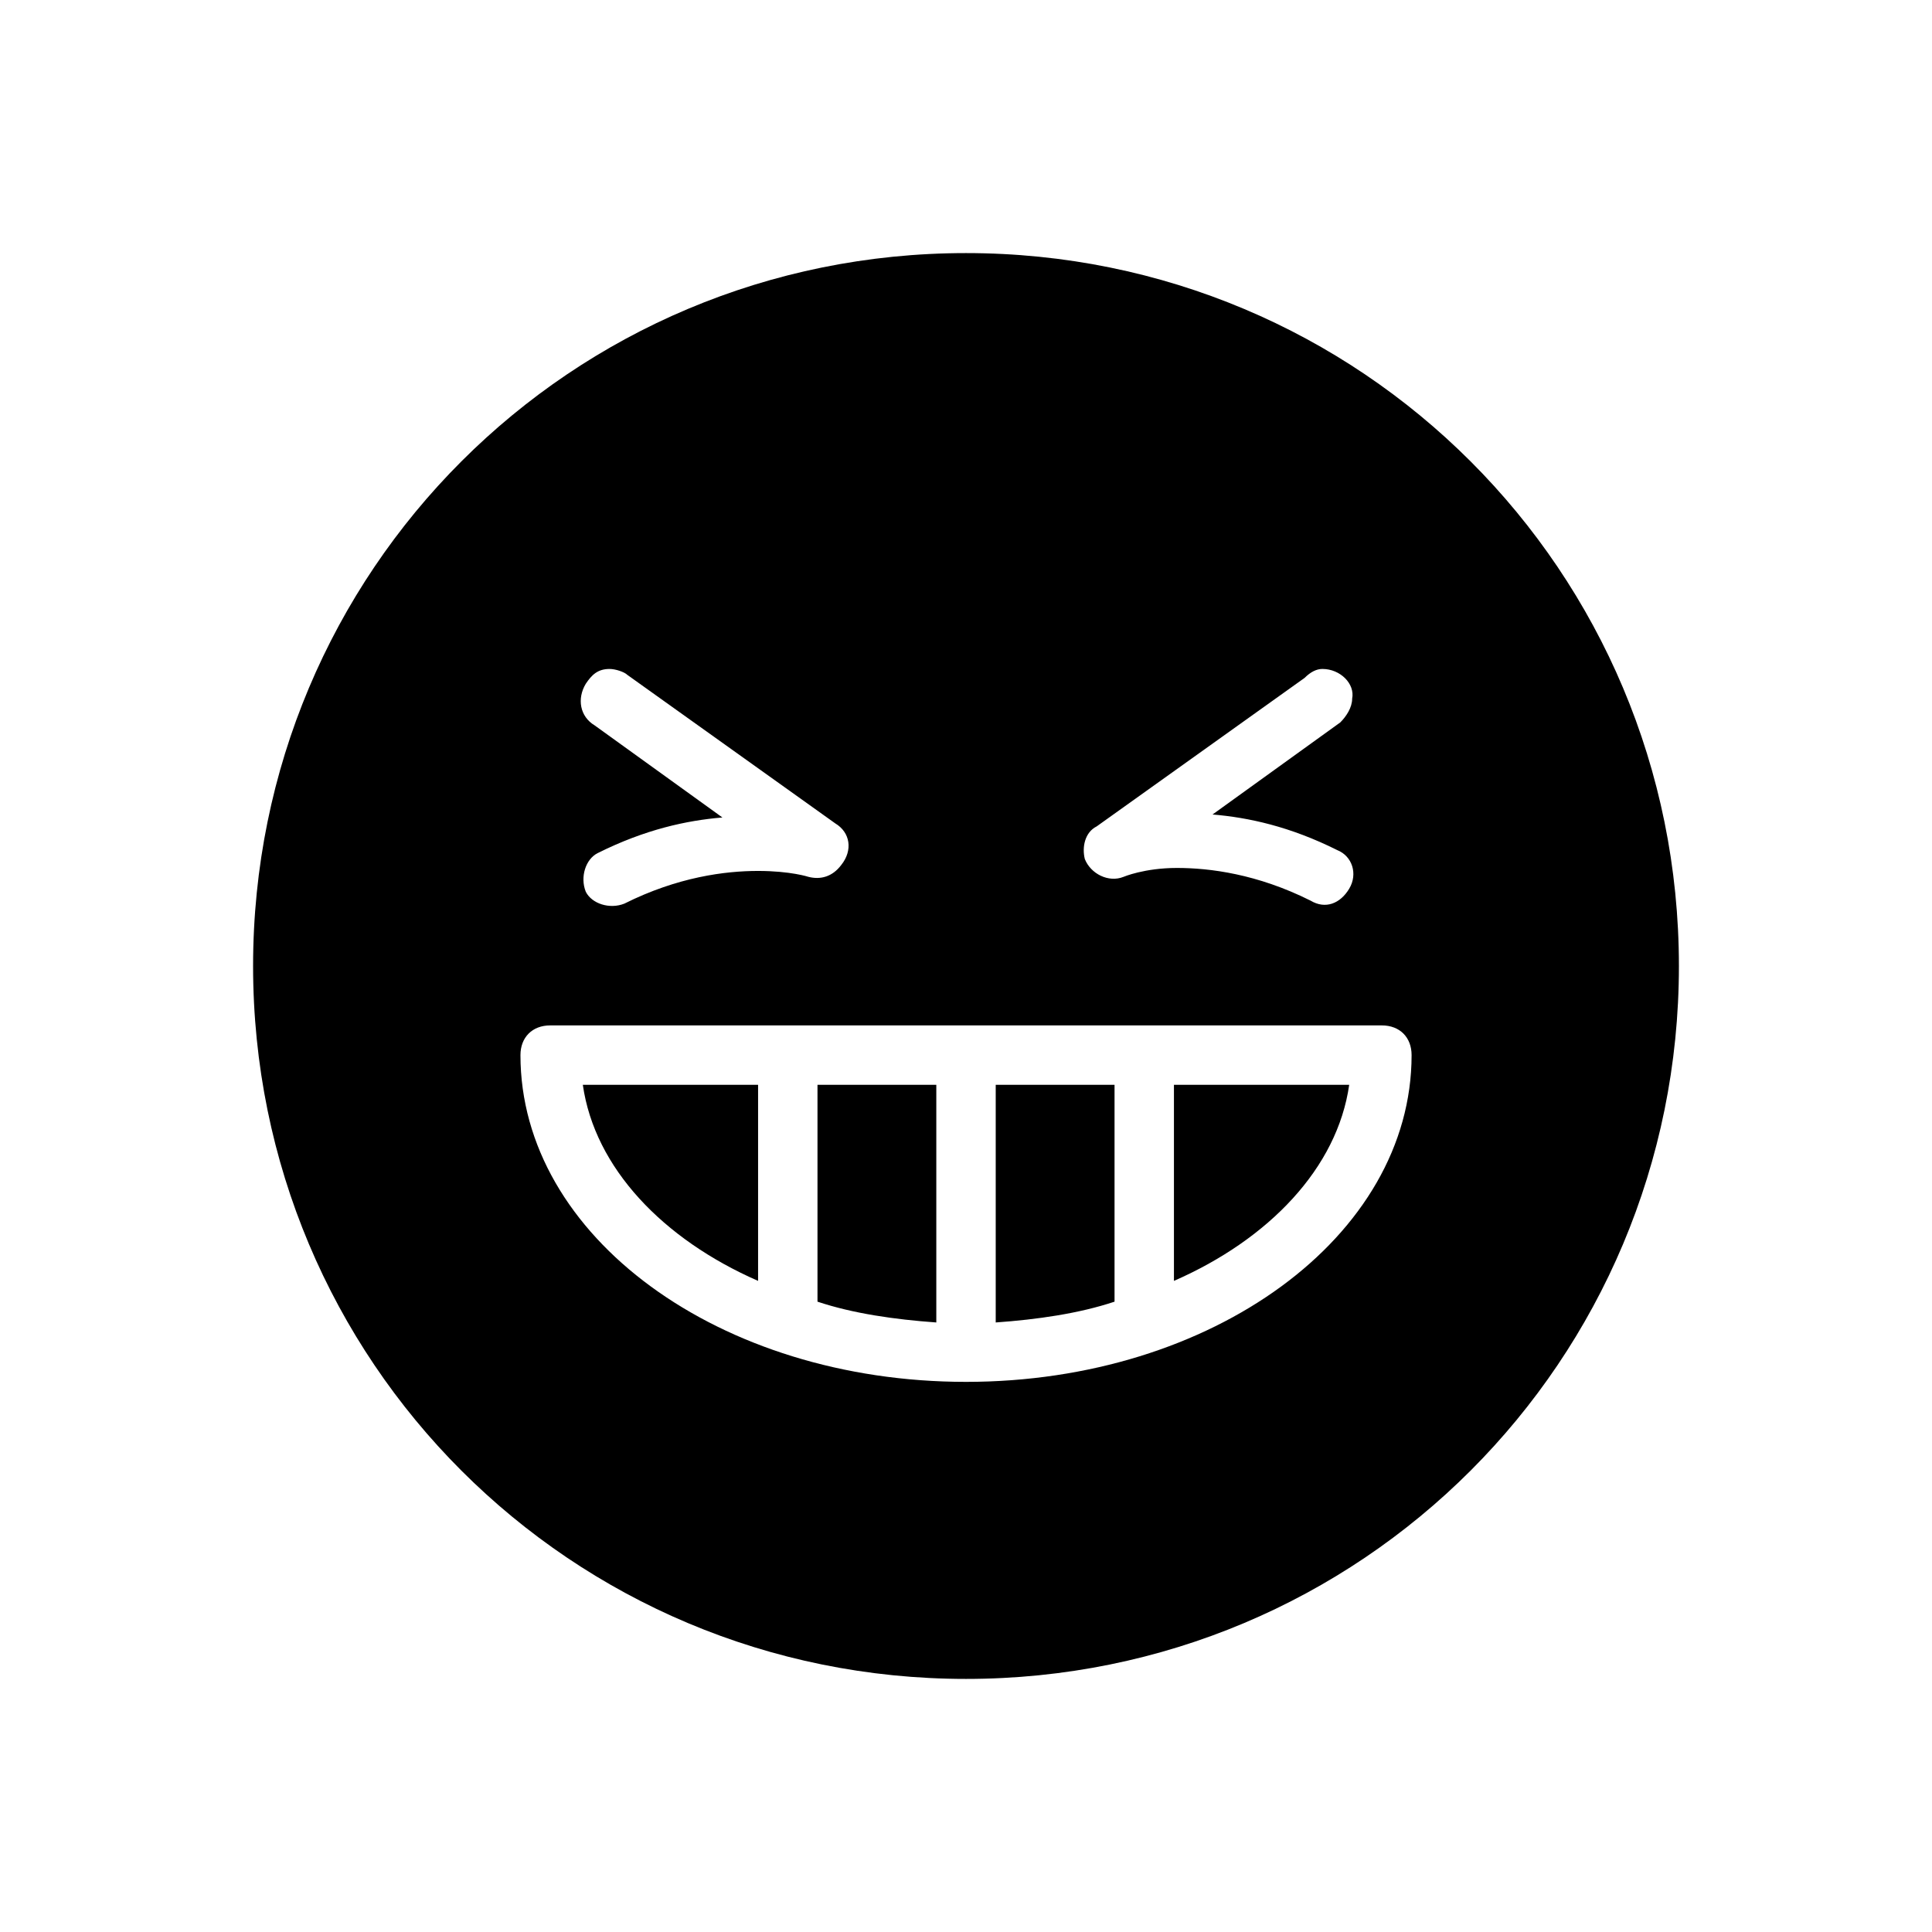 <?xml version="1.0" encoding="UTF-8"?>
<!-- Uploaded to: ICON Repo, www.iconrepo.com, Generator: ICON Repo Mixer Tools -->
<svg fill="#000000" width="800px" height="800px" version="1.1" viewBox="144 144 512 512" xmlns="http://www.w3.org/2000/svg">
 <path d="m400 211.07c-104.7 0-188.93 84.23-188.93 188.93s84.23 188.93 188.93 188.93 188.93-84.23 188.93-188.93c-0.004-104.7-84.234-188.93-188.93-188.93zm-94.465 110.21c1.574 0 3.938 0.789 4.723 1.574l55.105 39.359c3.938 2.363 4.723 7.086 1.574 11.02-2.363 3.148-5.512 3.938-8.66 3.148 0 0-4.723-1.574-13.383-1.574-8.66 0-21.254 1.574-35.426 8.66-3.938 1.574-8.66 0-10.234-3.148-1.574-3.938 0-8.66 3.148-10.234 12.594-6.297 23.617-8.66 33.062-9.445l-33.852-24.402c-3.938-2.363-4.723-7.086-2.363-11.02 1.582-2.363 3.156-3.938 6.305-3.938zm188.93 0c4.723 0 8.66 3.938 7.871 7.871 0 2.363-1.574 4.723-3.148 6.297l-33.852 24.402c9.445 0.789 20.469 3.148 33.062 9.445 3.938 1.574 5.512 6.297 3.148 10.234s-6.297 5.512-10.234 3.148c-14.168-7.086-26.766-8.66-35.426-8.66-8.652 0.004-14.164 2.367-14.164 2.367-3.938 1.574-8.66-0.789-10.234-4.723-0.789-3.148 0-7.086 3.148-8.66l55.105-39.359c1.574-1.574 3.148-2.363 4.723-2.363zm-204.67 94.465h220.42c4.723 0 7.871 3.148 7.871 7.871 0 48.02-52.742 86.594-118.08 86.594-65.336 0-118.08-38.574-118.08-86.594 0.004-4.723 3.152-7.871 7.875-7.871zm8.66 15.746c3.148 22.043 21.254 40.934 46.445 51.957v-51.957zm62.188 0v57.465c9.445 3.148 20.469 4.723 31.488 5.512v-62.977zm47.234 0v62.977c11.02-0.789 22.043-2.363 31.488-5.512v-57.465zm47.23 0v51.957c25.191-11.02 43.297-29.914 46.445-51.957z"/>
</svg>